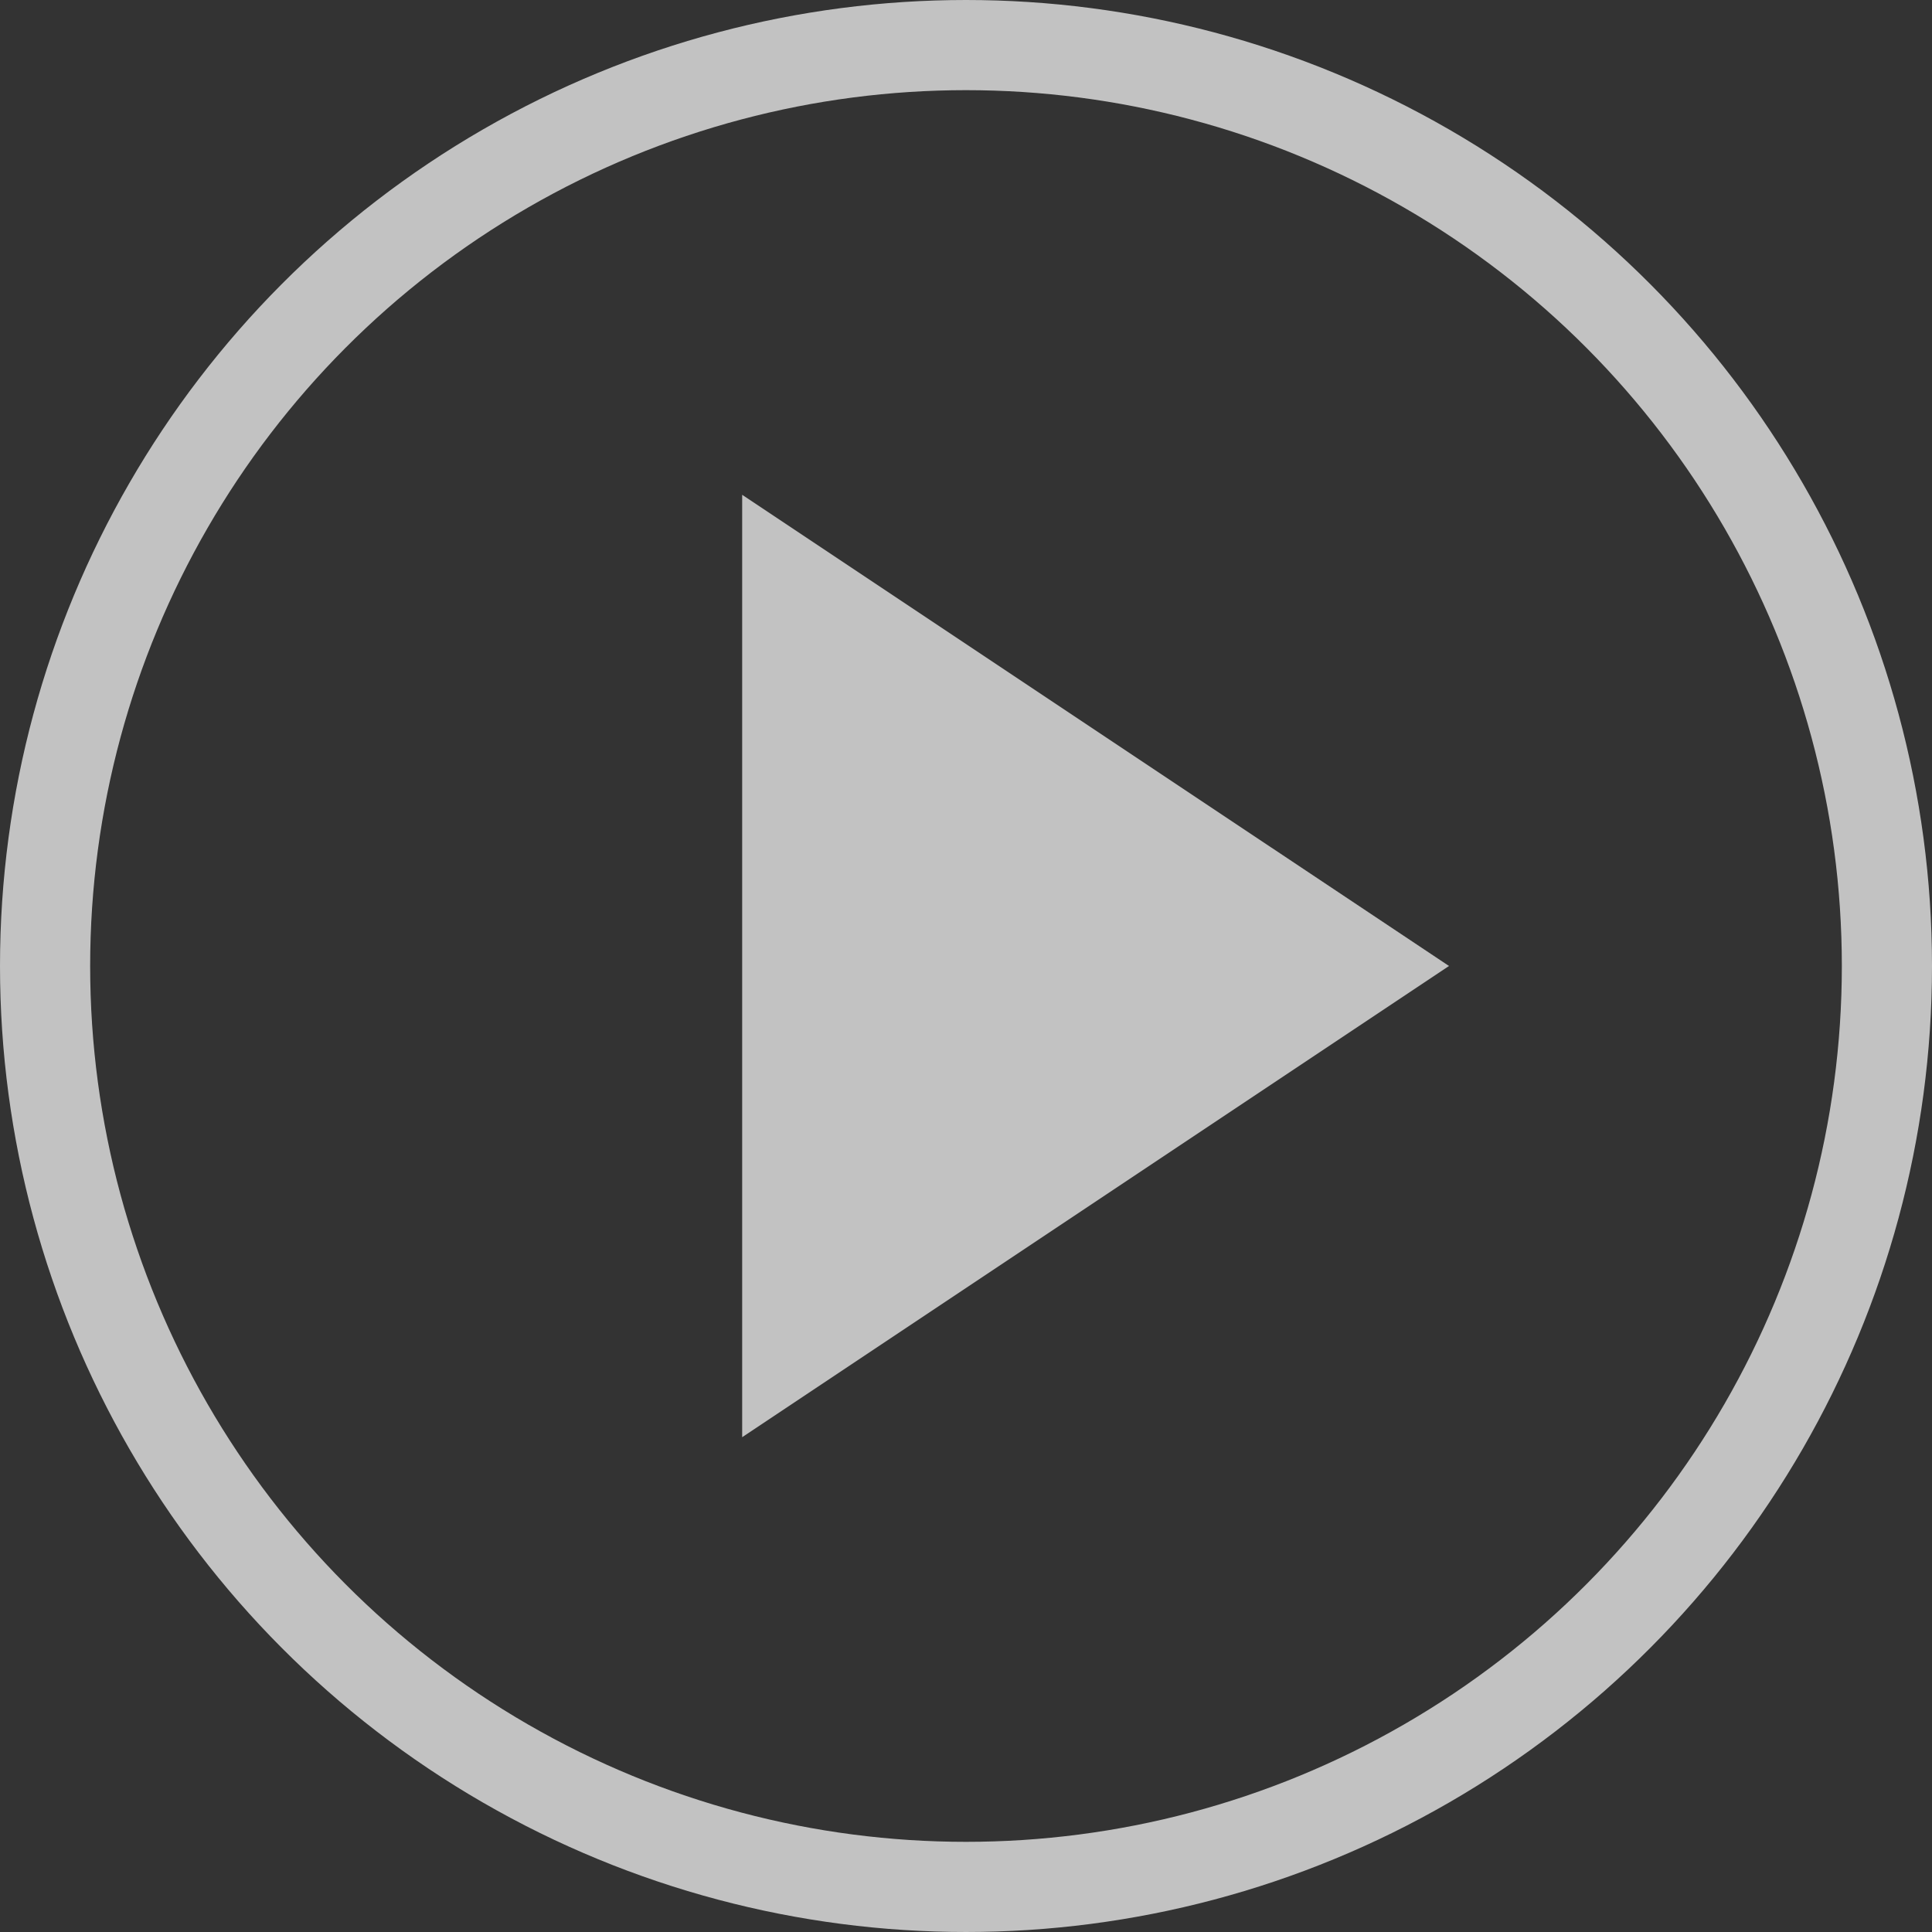 <?xml version="1.0" encoding="UTF-8"?>
<svg width="150px" height="150px" viewBox="0 0 150 150" version="1.1" xmlns="http://www.w3.org/2000/svg" xmlns:xlink="http://www.w3.org/1999/xlink">
    <rect x="0" y="0" width="150" height="150" fill="#333333" stroke="none"/>
    <title>A54CC6A7-C40E-4C56-9F72-A23E64F9EFEE</title>
    <g id="Homepage-Final" stroke="none" stroke-width="1" fill="none" fill-rule="evenodd" opacity="0.7">
        <g id="Pool-Safely-Refresh-2020" transform="translate(-451, -1982)">
            <g id="Section-2-Tina-Vid" transform="translate(0, 1698)">
                <g id="vidPreviewImage" transform="translate(-394, 0)">
                    <g id="iconPlay" transform="translate(845, 284)">
                        <circle id="Oval" stroke="#FFFFFF" stroke-width="7" cx="75" cy="75" r="71.5"></circle>
                        <polygon id="Triangle" fill="#FFFFFF" transform="translate(85.061, 75) rotate(90) translate(-85.061, -75) " points="85.061 47.561 121.646 102.439 48.476 102.439"></polygon>
                    </g>
                </g>
            </g>
        </g>
    </g>
</svg>